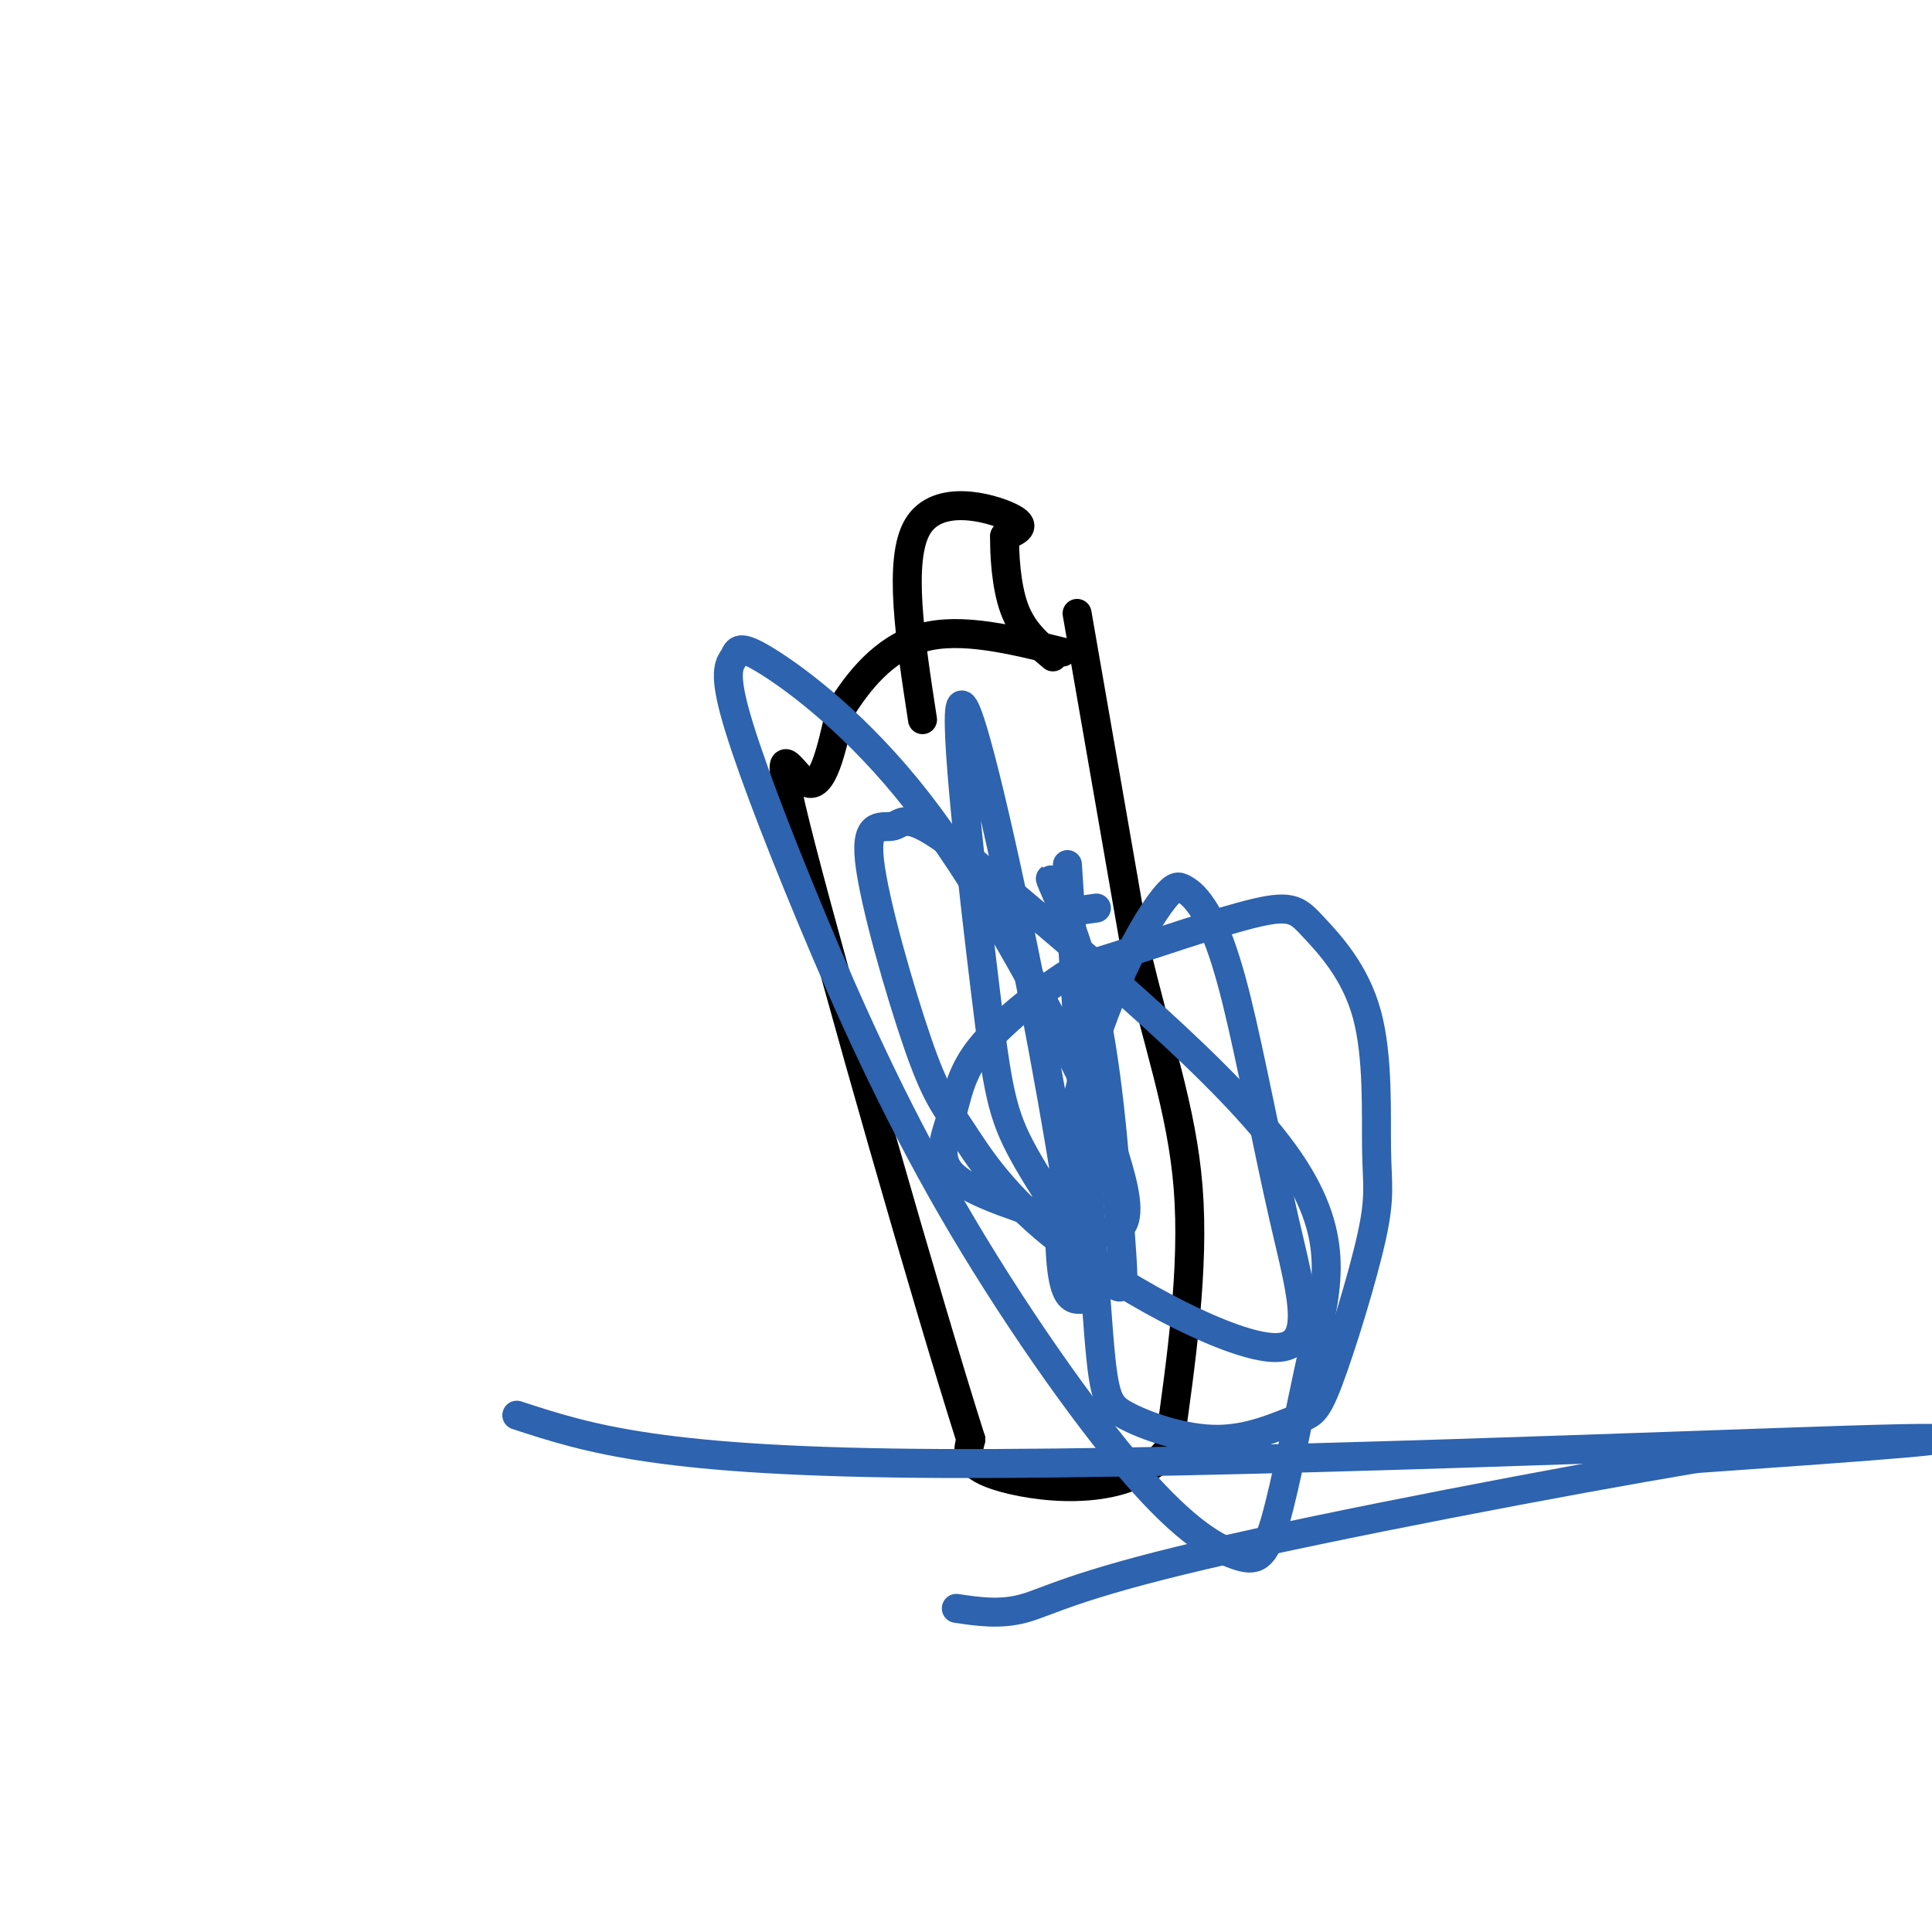<svg viewBox='0 0 400 400' version='1.1' xmlns='http://www.w3.org/2000/svg' xmlns:xlink='http://www.w3.org/1999/xlink'><g fill='none' stroke='#000000' stroke-width='6' stroke-linecap='round' stroke-linejoin='round'><path d='M223,127c0.000,0.000 12.000,69.000 12,69'/><path d='M235,196c4.489,19.444 9.711,33.556 11,50c1.289,16.444 -1.356,35.222 -4,54'/><path d='M242,300c-7.867,10.089 -25.533,8.311 -34,6c-8.467,-2.311 -7.733,-5.156 -7,-8'/><path d='M201,298c-8.976,-28.179 -27.917,-94.625 -35,-122c-7.083,-27.375 -2.310,-15.679 1,-14c3.310,1.679 5.155,-6.661 7,-15'/><path d='M174,147c3.578,-5.800 9.022,-12.800 17,-15c7.978,-2.200 18.489,0.400 29,3'/><path d='M191,149c-2.556,-16.578 -5.111,-33.156 -1,-40c4.111,-6.844 14.889,-3.956 19,-2c4.111,1.956 1.556,2.978 -1,4'/><path d='M208,111c-0.067,3.511 0.267,10.289 2,15c1.733,4.711 4.867,7.356 8,10'/></g>
<g fill='none' stroke='#2d63af' stroke-width='6' stroke-linecap='round' stroke-linejoin='round'><path d='M221,179c2.313,36.039 4.626,72.078 6,91c1.374,18.922 1.809,20.728 6,23c4.191,2.272 12.138,5.012 19,5c6.862,-0.012 12.640,-2.774 16,-4c3.360,-1.226 4.303,-0.915 7,-8c2.697,-7.085 7.146,-21.567 9,-30c1.854,-8.433 1.111,-10.816 1,-18c-0.111,-7.184 0.411,-19.168 -2,-28c-2.411,-8.832 -7.755,-14.511 -11,-18c-3.245,-3.489 -4.390,-4.788 -12,-3c-7.610,1.788 -21.686,6.663 -29,9c-7.314,2.337 -7.866,2.134 -12,5c-4.134,2.866 -11.850,8.799 -16,14c-4.150,5.201 -4.733,9.669 -6,14c-1.267,4.331 -3.219,8.523 0,12c3.219,3.477 11.610,6.238 20,9'/><path d='M217,252c6.490,2.510 12.716,4.284 15,2c2.284,-2.284 0.625,-8.628 -1,-14c-1.625,-5.372 -3.217,-9.772 -10,-23c-6.783,-13.228 -18.758,-35.283 -31,-51c-12.242,-15.717 -24.750,-25.097 -31,-29c-6.250,-3.903 -6.243,-2.330 -7,-1c-0.757,1.330 -2.279,2.417 0,11c2.279,8.583 8.361,24.663 16,43c7.639,18.337 16.837,38.932 29,60c12.163,21.068 27.292,42.609 38,55c10.708,12.391 16.996,15.632 21,17c4.004,1.368 5.723,0.861 8,-7c2.277,-7.861 5.113,-23.078 8,-36c2.887,-12.922 5.825,-23.549 -6,-40c-11.825,-16.451 -38.412,-38.725 -65,-61'/><path d='M201,178c-13.240,-10.887 -13.840,-7.606 -16,-7c-2.160,0.606 -5.879,-1.465 -5,7c0.879,8.465 6.357,27.464 10,38c3.643,10.536 5.449,12.607 9,18c3.551,5.393 8.845,14.109 22,24c13.155,9.891 34.171,20.959 43,21c8.829,0.041 5.472,-10.945 2,-26c-3.472,-15.055 -7.060,-34.178 -10,-46c-2.940,-11.822 -5.233,-16.342 -7,-19c-1.767,-2.658 -3.009,-3.455 -4,-4c-0.991,-0.545 -1.732,-0.839 -4,2c-2.268,2.839 -6.061,8.813 -10,18c-3.939,9.187 -8.022,21.589 -10,33c-1.978,11.411 -1.851,21.832 -1,27c0.851,5.168 2.425,5.084 4,5'/><path d='M224,269c-0.671,-8.727 -4.347,-33.046 -10,-62c-5.653,-28.954 -13.281,-62.544 -15,-61c-1.719,1.544 2.472,38.221 5,59c2.528,20.779 3.392,25.659 8,34c4.608,8.341 12.958,20.144 17,25c4.042,4.856 3.774,2.766 3,-8c-0.774,-10.766 -2.055,-30.206 -5,-45c-2.945,-14.794 -7.556,-24.941 -9,-28c-1.444,-3.059 0.278,0.971 2,5'/><path d='M220,188c1.500,0.833 4.250,0.417 7,0'/><path d='M107,293c14.889,4.867 29.778,9.733 88,10c58.222,0.267 159.778,-4.067 193,-5c33.222,-0.933 -1.889,1.533 -37,4'/><path d='M351,302c-26.762,4.488 -75.167,13.708 -102,20c-26.833,6.292 -32.095,9.655 -37,11c-4.905,1.345 -9.452,0.673 -14,0'/></g>
</svg>
